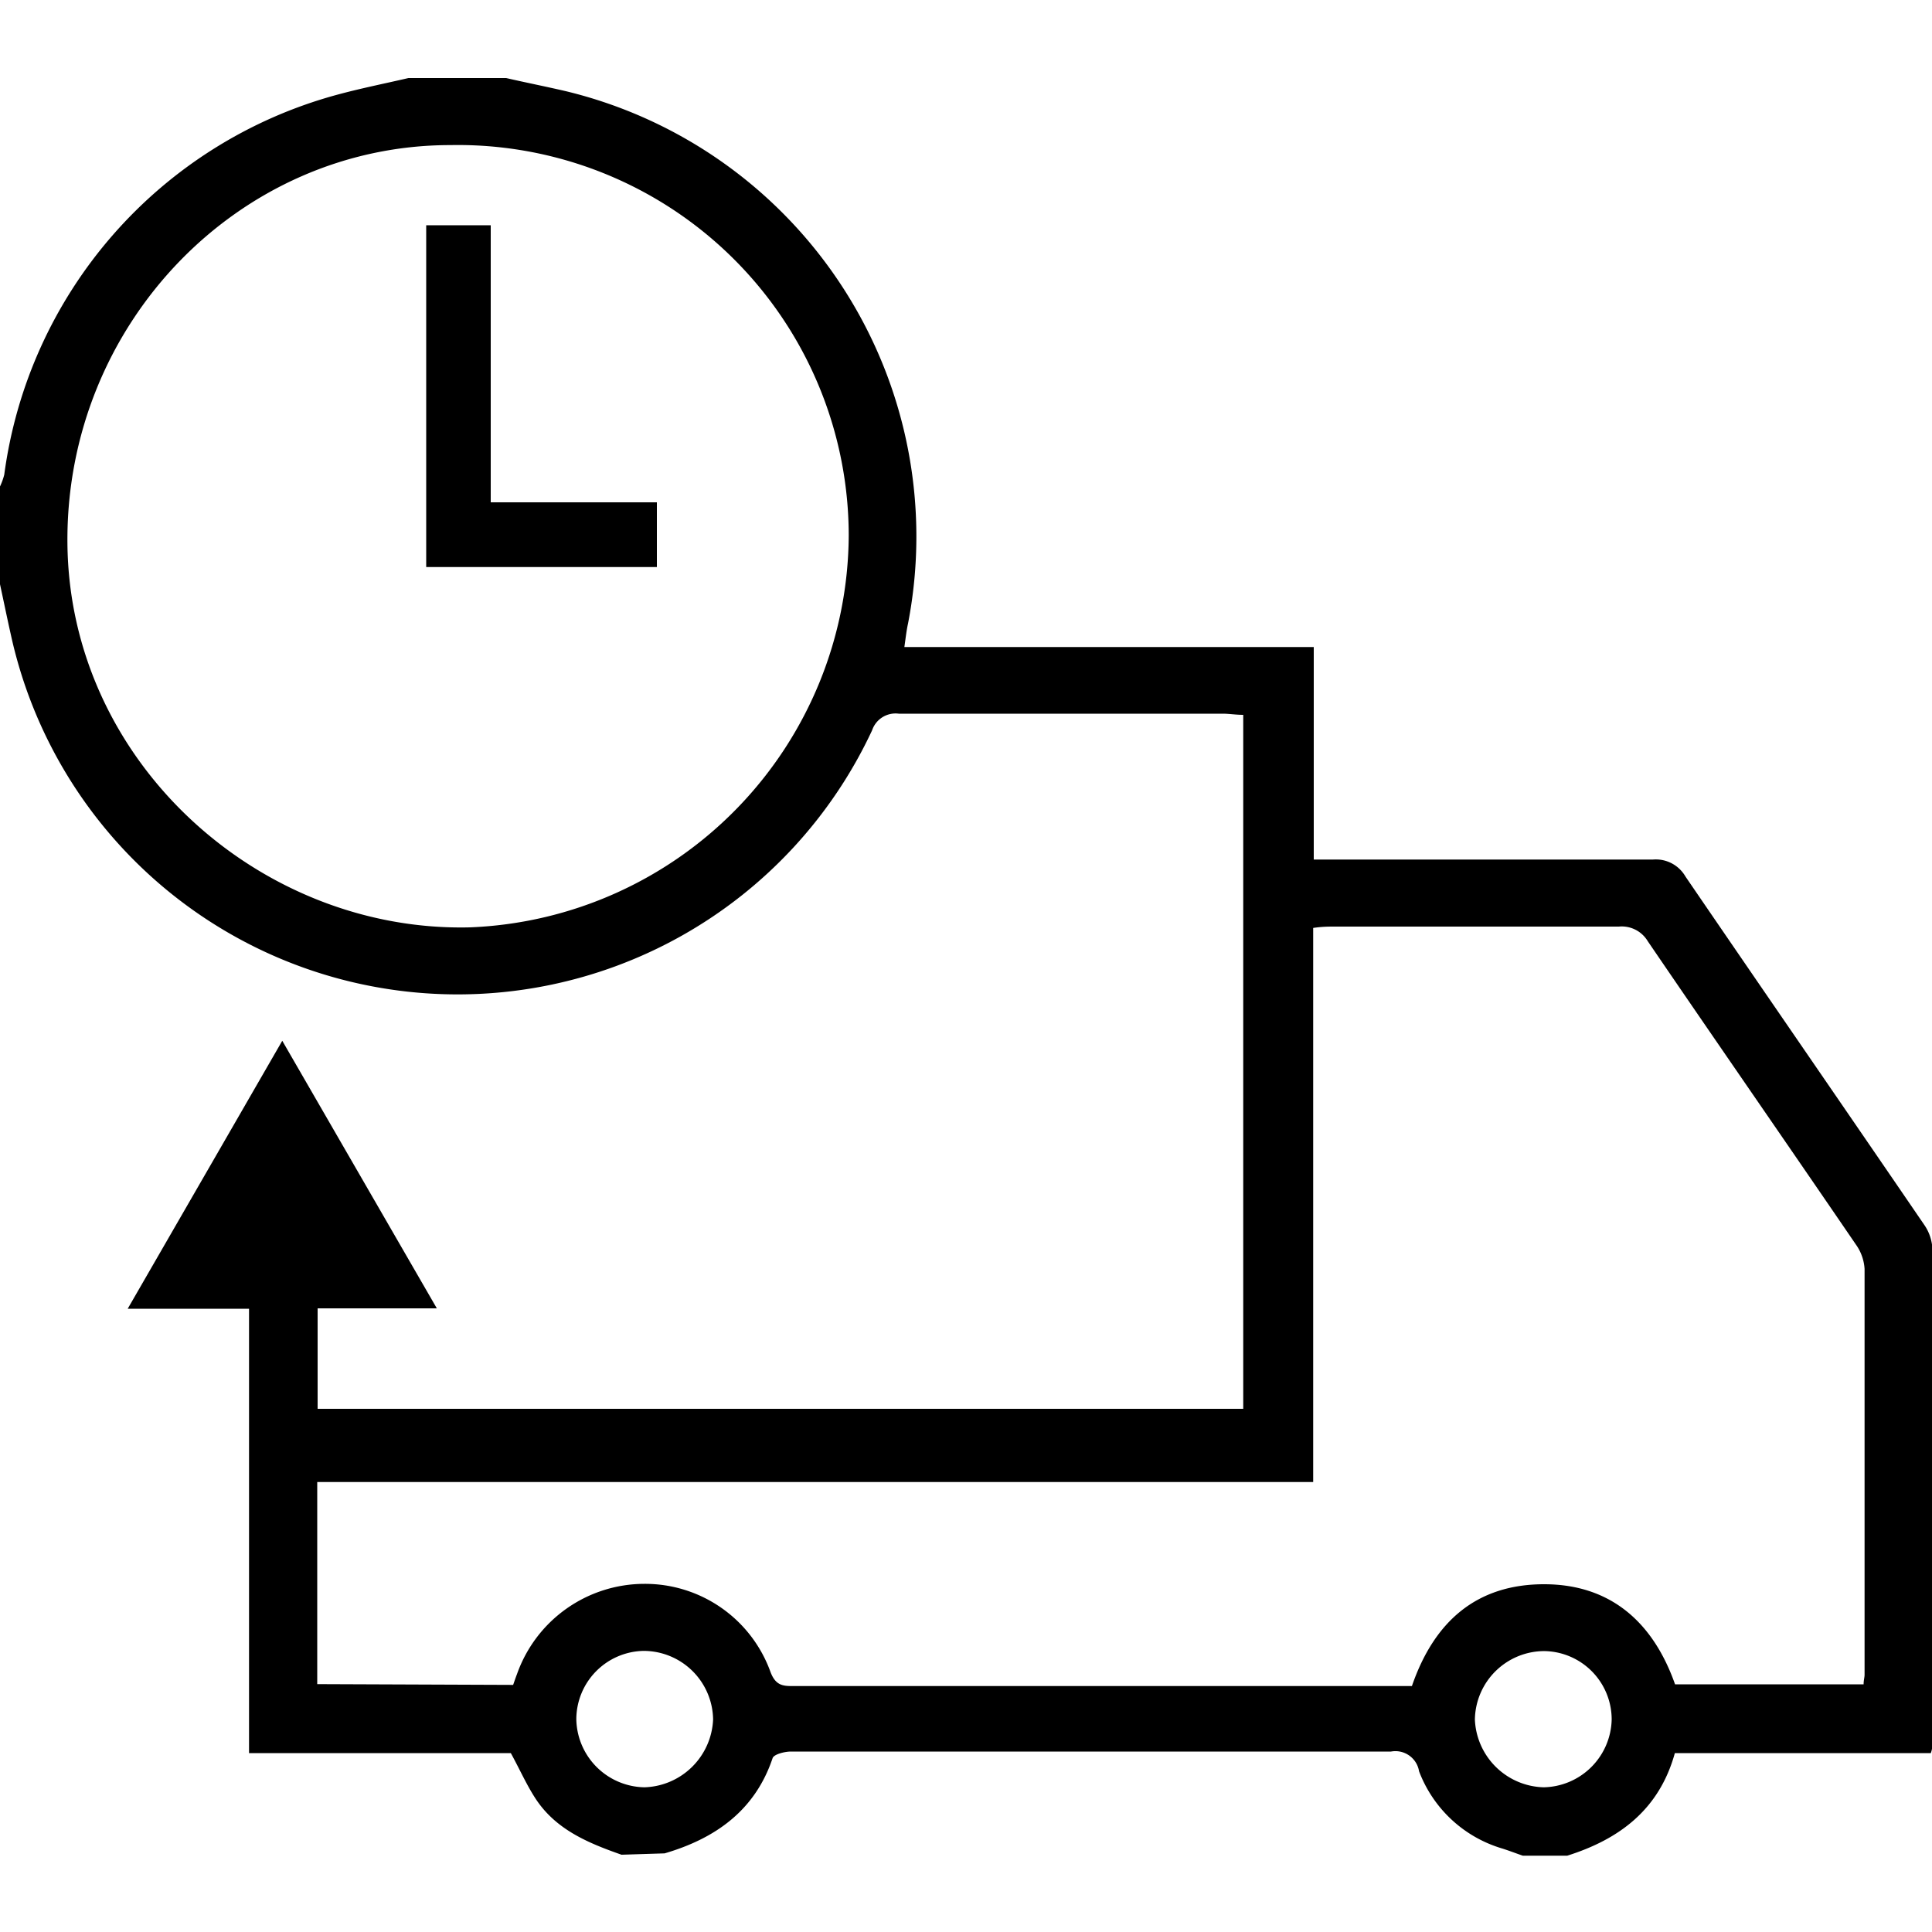 <svg id="Layer_1" data-name="Layer 1" xmlns="http://www.w3.org/2000/svg" width="100" height="100" viewBox="0 0 100 100"><title>faster-delivery</title><path d="M32.17,96c-1.74-.61-3.43-1.31-4.48-2.95-.45-.7-.79-1.47-1.25-2.31H12.89v-23H6.61l8-13.87,8,13.85H16.44v5.2H64.35V37c-.39,0-.73-.06-1.06-.06-5.59,0-11.18,0-16.77,0a1.28,1.28,0,0,0-1.38.86A23.67,23.67,0,0,1,.57,32.89C.37,32,.19,31.12,0,30.24V25.18a3.42,3.42,0,0,0,.22-.61A23.62,23.62,0,0,1,17.39,4.92c1.24-.34,2.5-.59,3.75-.88H26.2c1,.23,2.06.44,3.09.68A23.71,23.71,0,0,1,47,32.27c-.08.36-.12.73-.19,1.22H68v11h1.37c5.4,0,10.8,0,16.19,0a1.77,1.77,0,0,1,1.68.88c4.1,6,8.24,12,12.34,18a2.39,2.39,0,0,1,.44,1.25c0,8.53,0,17.07,0,25.61,0,.14,0,.28-.08.51H86.69c-.81,2.93-2.88,4.46-5.57,5.31h-2.3c-.35-.12-.71-.26-1.06-.37a6.61,6.61,0,0,1-4.31-4A1.24,1.24,0,0,0,72,90.66c-7.36,0-14.71,0-22.06,0-3,0-6,0-9,0-.33,0-.88.14-.95.34-.92,2.74-3,4.17-5.59,4.93Zm-5.61-8.79c.07-.2.13-.38.2-.56a7,7,0,0,1,6.59-4.67,6.9,6.9,0,0,1,6.53,4.56c.29.77.72.73,1.3.73h30.9c.33,0,.67,0,1,0C74.24,83.9,76.45,82,79.92,82s5.66,2,6.78,5.18h9.76c0-.21.05-.36.05-.5q0-10.51,0-21a2.42,2.42,0,0,0-.44-1.25c-3.58-5.24-7.2-10.46-10.78-15.71a1.57,1.57,0,0,0-1.5-.76c-4.9,0-9.8,0-14.7,0-.33,0-.66,0-1.12.07V76.71H16.42V87.17ZM43.93,27.69A20.23,20.23,0,0,0,23.31,7.51c-10.95,0-19.92,9.27-19.82,20.61S13.47,48.26,24.32,48A20.41,20.41,0,0,0,43.93,27.69ZM83.42,89a3.54,3.54,0,0,0-3.48-3.54A3.6,3.6,0,0,0,76.34,89a3.66,3.66,0,0,0,3.56,3.51A3.59,3.59,0,0,0,83.42,89ZM29.83,89a3.59,3.59,0,0,0,3.53,3.51A3.67,3.67,0,0,0,36.91,89a3.6,3.6,0,0,0-3.61-3.55A3.55,3.55,0,0,0,29.83,89Z"/><path d="M25.4,26H34v3.35H22.06V11.66H25.4Z"/></svg>